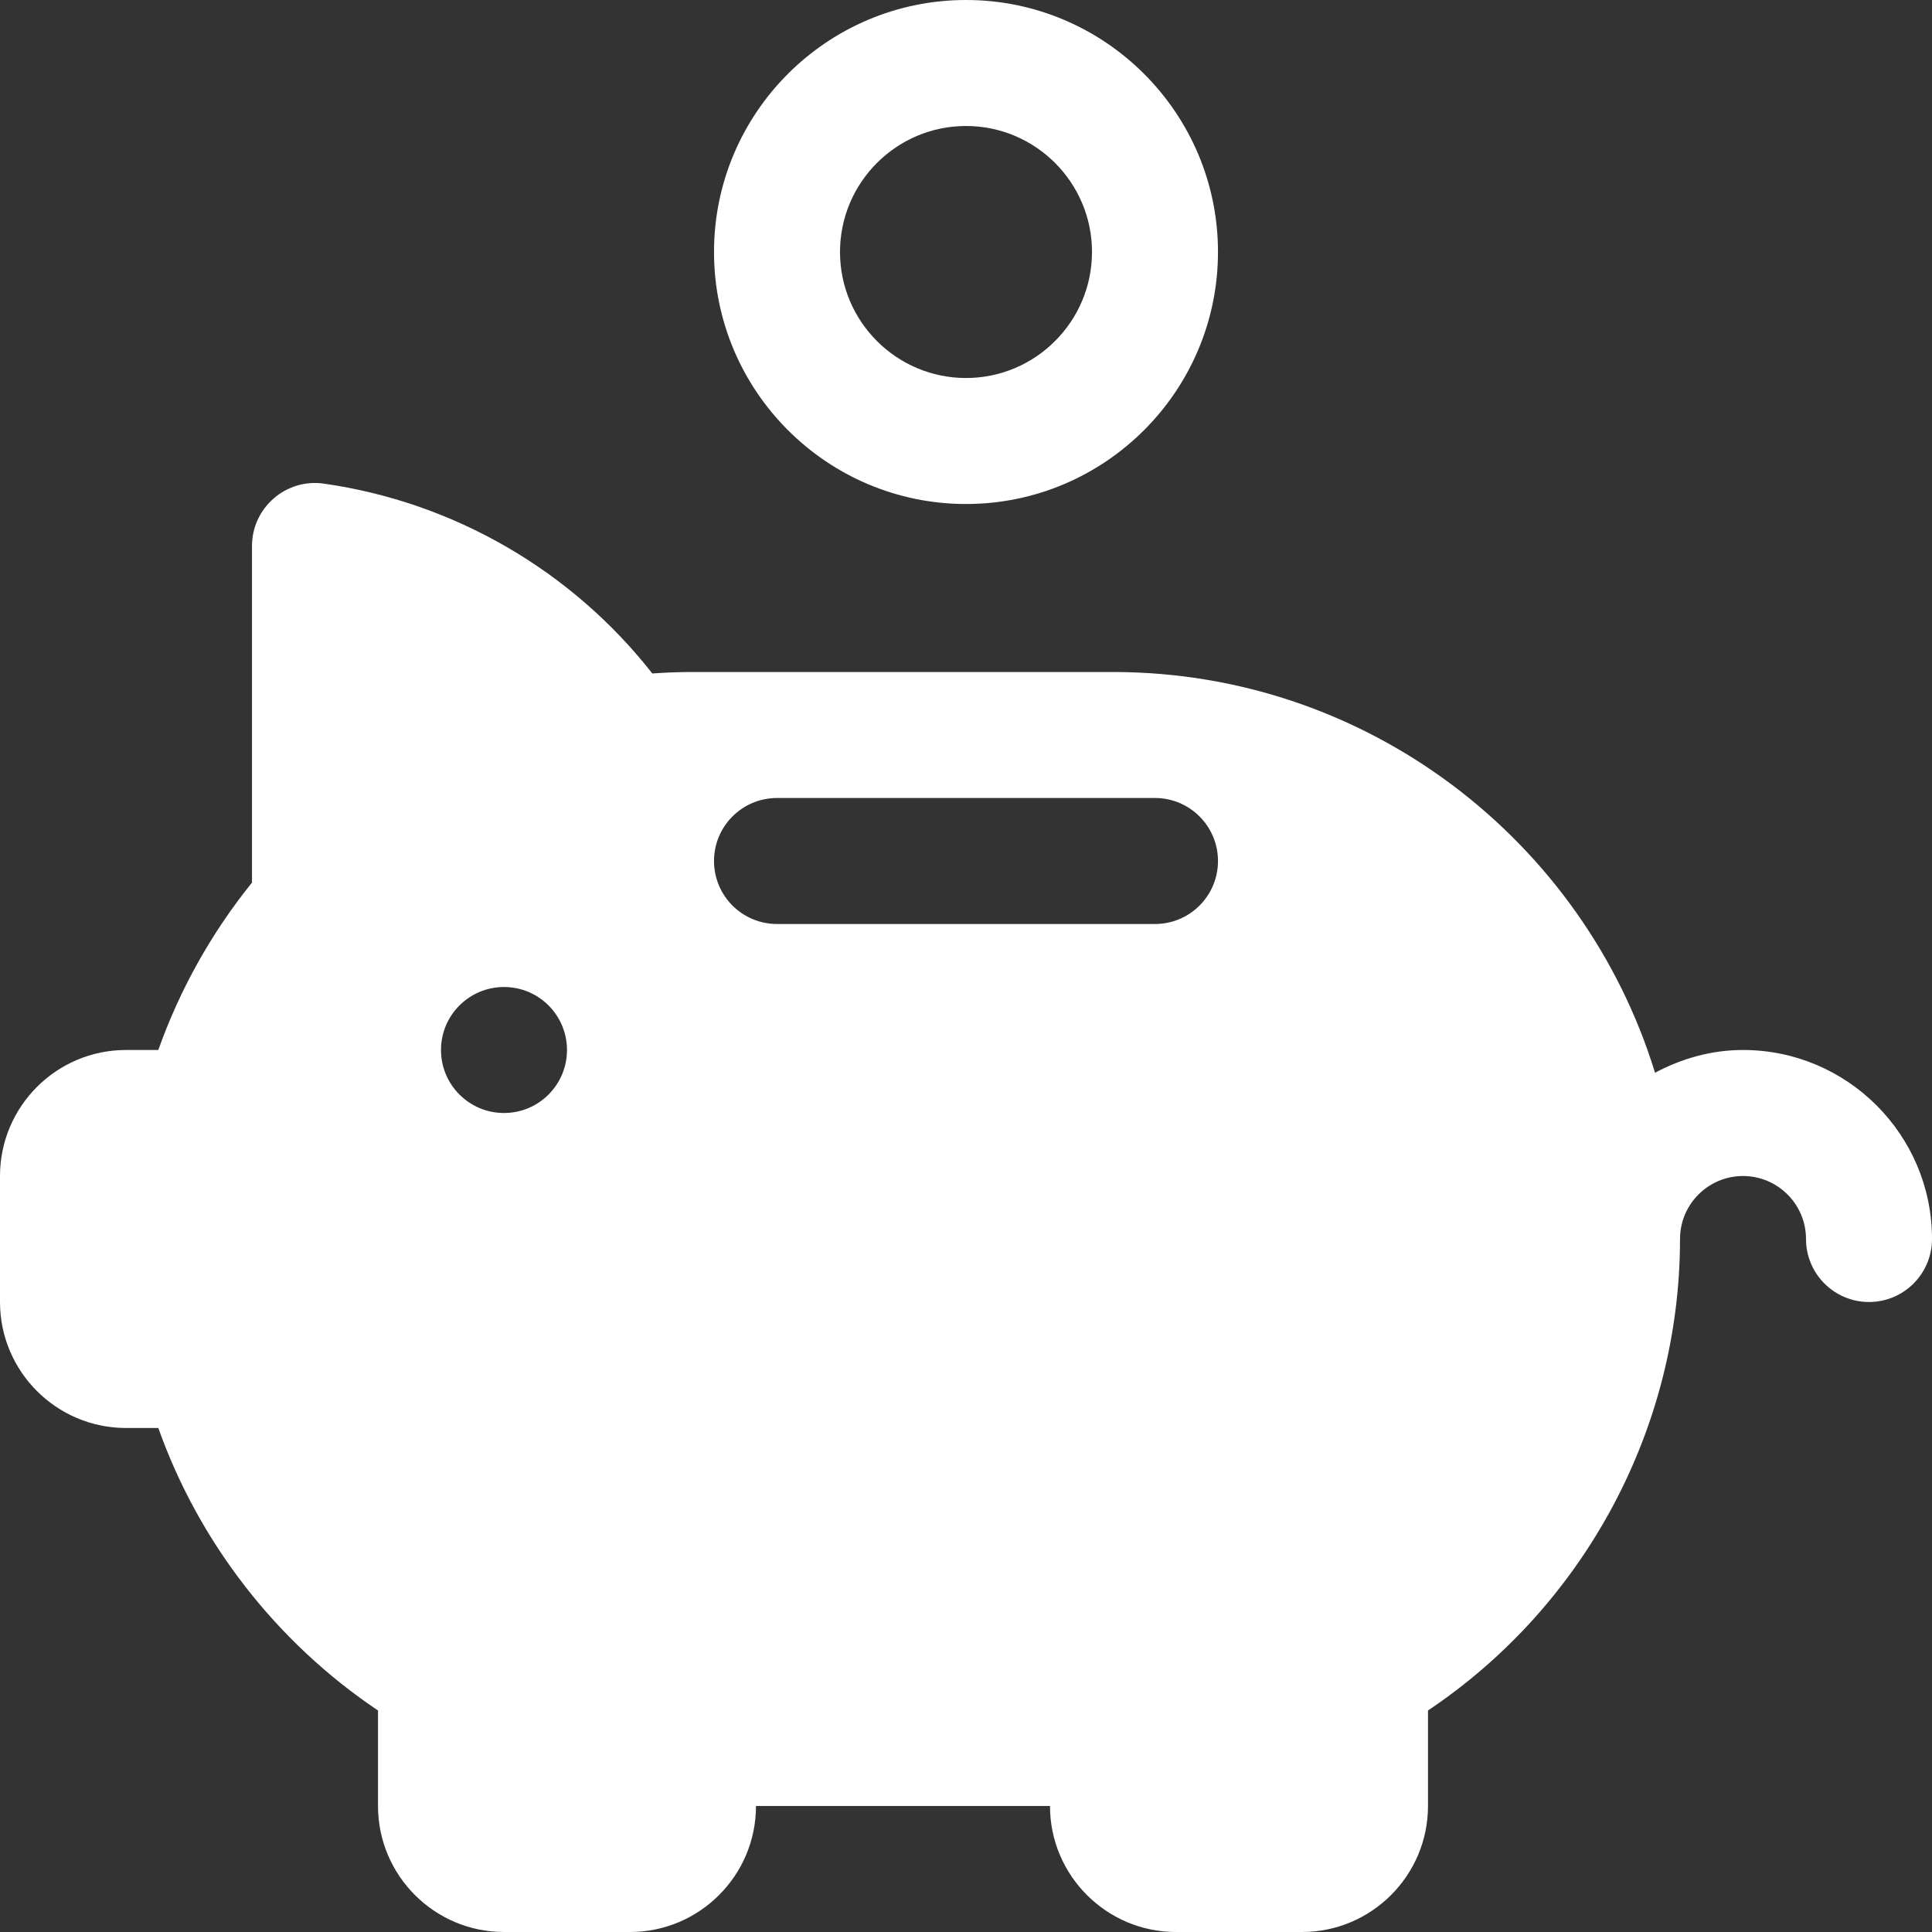 <?xml version="1.0" encoding="UTF-8"?>
<svg width="70px" height="70px" viewBox="0 0 70 70" version="1.1" xmlns="http://www.w3.org/2000/svg" xmlns:xlink="http://www.w3.org/1999/xlink">
    <rect x="0" y="0" width="70" height="70" fill="#333333" stroke="none"/>
    <!-- Generator: Sketch 50.2 (55047) - http://www.bohemiancoding.com/sketch -->
    <title>@symbols/piggy</title>
    <desc>Created with Sketch.</desc>
    <defs></defs>
    <g id="Landing" stroke="none" stroke-width="1" fill="none" fill-rule="evenodd">
        <g id="@symbols/piggy-copy-2" fill="#FFFFFF">
            <path d="M35,13.696 C32.483,13.696 30.435,11.648 30.435,9.13 C30.435,6.613 32.483,4.565 35,4.565 C37.517,4.565 39.565,6.613 39.565,9.13 C39.565,11.648 37.517,13.696 35,13.696 Z M25.87,9.13 C25.87,14.165 29.965,18.261 35,18.261 C40.035,18.261 44.13,14.165 44.13,9.13 C44.13,4.096 40.035,0 35,0 C29.965,0 25.87,4.096 25.87,9.13 Z" id="Fill-1"></path>
            <path d="M41.848,33.478 L28.152,33.478 C26.892,33.478 25.87,32.457 25.87,31.196 C25.87,29.935 26.892,28.913 28.152,28.913 L41.848,28.913 C43.108,28.913 44.13,29.935 44.13,31.196 C44.13,32.457 43.108,33.478 41.848,33.478 Z M18.261,40.326 C17,40.326 15.978,39.304 15.978,38.043 C15.978,36.783 17,35.761 18.261,35.761 C19.522,35.761 20.543,36.783 20.543,38.043 C20.543,39.304 19.522,40.326 18.261,40.326 Z M59.965,38.867 C57.384,30.471 49.559,24.348 40.326,24.348 L25.109,24.348 C24.618,24.348 24.125,24.366 23.634,24.401 C20.716,20.677 16.451,18.196 11.736,17.523 C10.365,17.324 9.13,18.394 9.13,19.783 L9.13,31.979 C7.665,33.792 6.512,35.854 5.736,38.043 L4.565,38.043 C2.048,38.043 0,40.091 0,42.609 L0,47.174 C0,49.691 2.048,51.739 4.565,51.739 L5.736,51.739 C7.21,55.89 10.022,59.511 13.696,61.974 L13.696,65.435 C13.696,67.952 15.743,70 18.261,70 L22.826,70 C25.344,70 27.391,67.952 27.391,65.435 L38.043,65.435 C38.043,67.952 40.091,70 42.609,70 L47.174,70 C49.691,70 51.739,67.952 51.739,65.435 L51.739,61.974 C57.403,58.181 60.87,51.754 60.87,44.891 C60.87,43.633 61.894,42.609 63.152,42.609 C64.411,42.609 65.435,43.633 65.435,44.891 C65.435,46.152 66.457,47.174 67.717,47.174 C68.977,47.174 70,46.152 70,44.891 C70,41.115 66.928,38.043 63.152,38.043 C61.995,38.043 60.921,38.359 59.965,38.867 Z" id="Fill-3"></path>
        </g>
    </g>
</svg>